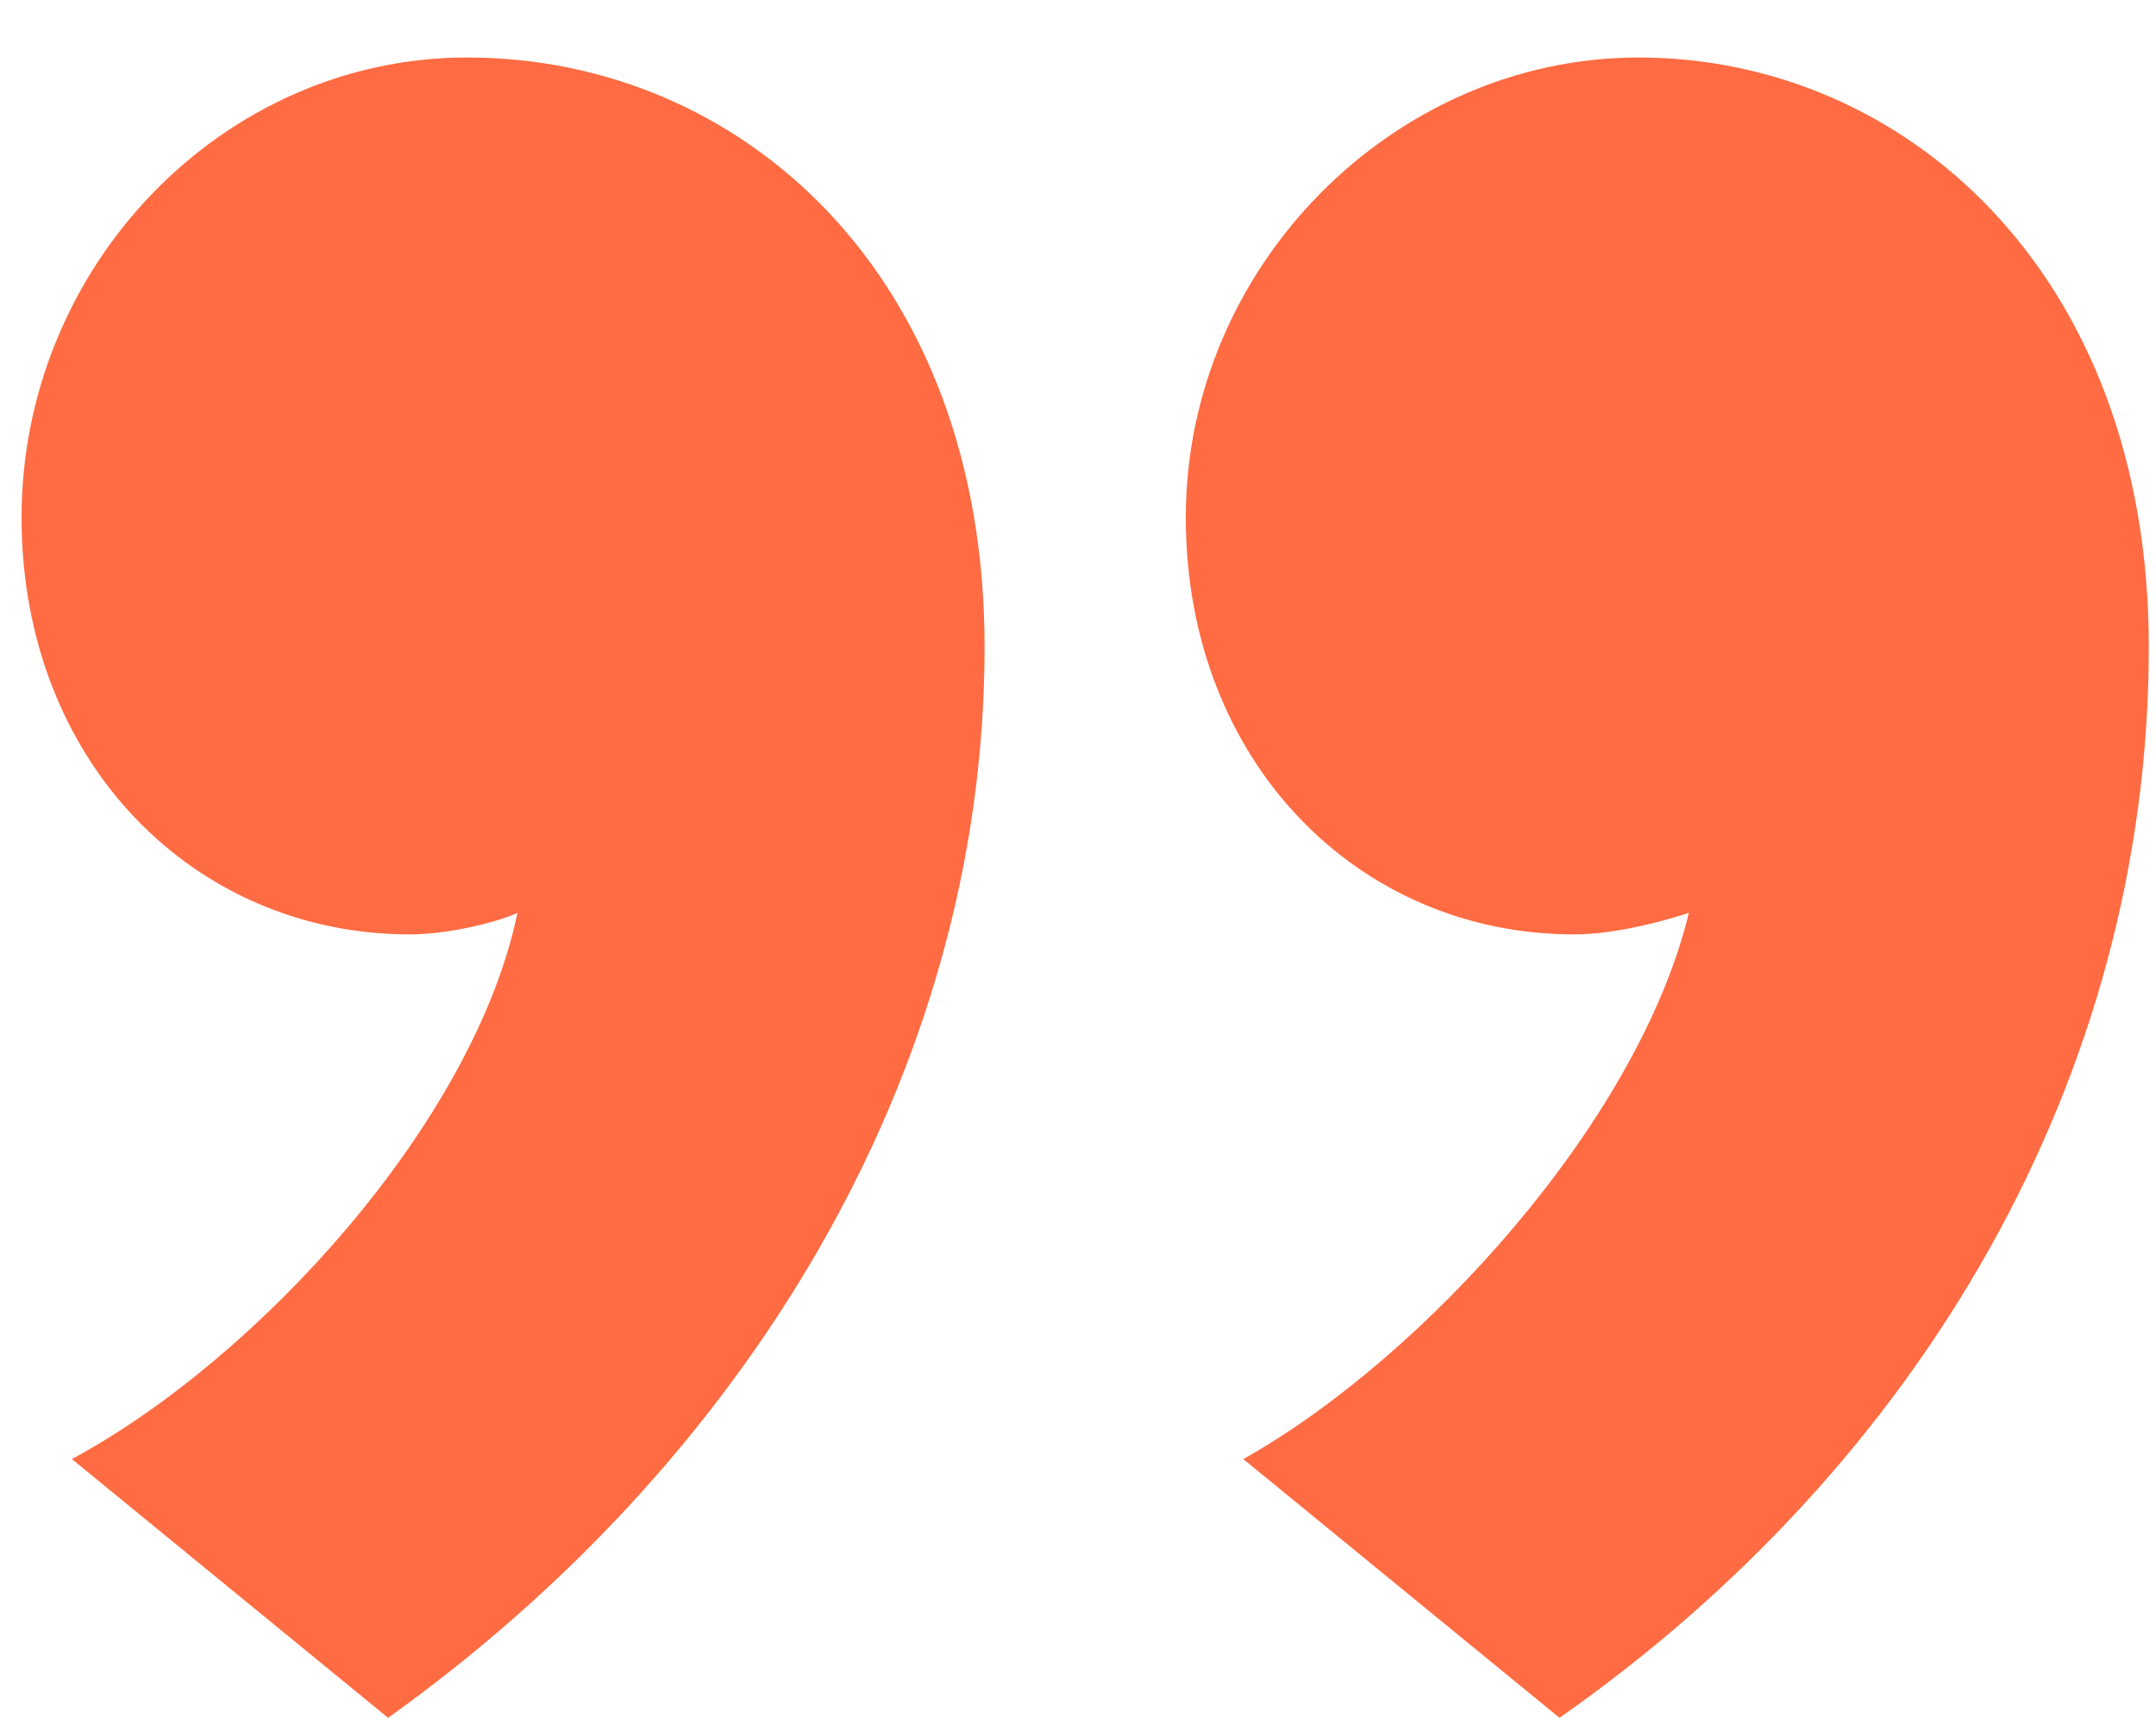 <svg version="1.1" id="Layer_1" xmlns="http://www.w3.org/2000/svg" x="0" y="0" viewBox="0 0 30 24" xml:space="preserve"><path d="M29.9 9c0-5.2-3.4-8.2-7.1-8.2-3.4 0-6.3 2.9-6.3 6.4 0 3.4 2.4 5.8 5.4 5.8.6 0 1.3-.2 1.6-.3-.7 2.9-3.7 6.2-6.2 7.6l4.4 3.6c5-3.5 8.2-8.9 8.2-14.9zM13.7 9c0-5.2-3.4-8.2-7.2-8.2C3.1.8.3 3.7.3 7.2c0 3.4 2.4 5.8 5.4 5.8.6 0 1.3-.2 1.5-.3-.6 2.9-3.6 6.2-6.2 7.6l4.4 3.6c4.9-3.5 8.3-8.9 8.3-14.9z" fill="#ff6b42"/></svg>